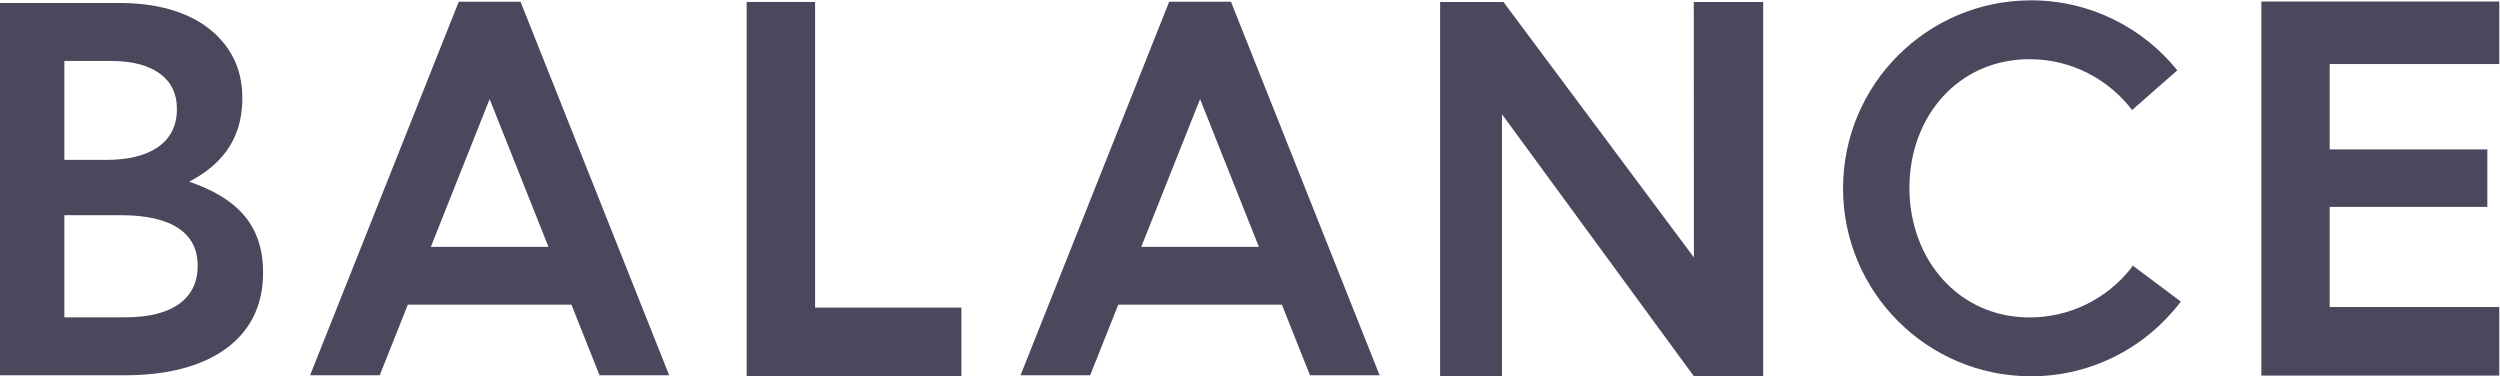<?xml version="1.0" encoding="UTF-8"?>
<svg width="1269px" height="191px" viewBox="0 0 1269 191" version="1.1" xmlns="http://www.w3.org/2000/svg" xmlns:xlink="http://www.w3.org/1999/xlink">
    <!-- Generator: Sketch 46.2 (44496) - http://www.bohemiancoding.com/sketch -->
    <title>balance</title>
    <desc>Created with Sketch.</desc>
    <defs></defs>
    <g id="Page-1" stroke="none" stroke-width="1" fill="none" fill-rule="evenodd">
        <g id="balance" transform="translate(-6, -5)" fill="#49485C">
            <g transform="translate(5, 5)">
                <polygon id="Fill-6" points="1148.873 0.769 1269.639 0.769 1269.639 32.506 1183.542 32.506 1183.542 75.836 1263.574 75.836 1263.574 105.008 1183.542 105.008 1183.542 155.855 1269.639 155.855 1269.639 190.651 1148.873 190.651"></polygon>
                <path d="M1082.196,136.785 C1070.178,151.635 1051.801,161.127 1031.211,161.127 C995.007,161.127 970.22,131.543 970.22,95.348 C970.22,59.147 995.007,30.043 1031.211,30.043 C1052.449,30.043 1071.276,40.19 1083.253,55.852 L1106.201,35.695 C1088.705,14.044 1061.967,0.169 1031.961,0.169 C979.257,0.169 936.534,42.891 936.534,95.587 C936.534,148.283 979.257,191.002 1031.961,191.002 C1063.045,191.002 1090.571,176.076 1107.995,153.075 L1083.639,134.844 C1083.154,135.486 1082.701,136.157 1082.196,136.785" id="Fill-3"></path>
                <polygon id="Fill-2" points="860.761 1 860.823 130.664 764.148 1 732.01 1 732 191 763.408 191 763.408 57.984 860.823 191 896 191 896 1"></polygon>
                <path d="M580.306,125.311 L610.159,50.292 L640.014,125.311 L580.306,125.311 Z M625.847,0.895 L594.473,0.895 L519.029,190.486 L554.367,190.486 L568.629,154.653 L651.688,154.653 L665.947,190.486 L701.291,190.486 L625.847,0.895 Z" id="Fill-10"></path>
                <polygon id="Fill-1" points="380 1 380 191 489 191 489 156.134 414.744 156.134 414.744 1"></polygon>
                <path d="M219.689,125.311 L249.541,50.292 L279.394,125.311 L219.689,125.311 Z M265.227,0.895 L233.856,0.895 L158.412,190.486 L193.75,190.486 L208.012,154.653 L291.071,154.653 L305.33,190.486 L340.674,190.486 L265.227,0.895 Z" id="Fill-8"></path>
                <path d="M62.443,109.229 L33.669,109.229 L33.669,161.062 L64.872,161.062 C87.547,161.062 101.322,152.153 101.322,135.148 L101.322,134.605 C101.322,118.681 88.632,109.229 62.443,109.229 L62.443,109.229 Z M90.794,54.972 C90.794,40.122 78.909,30.943 57.582,30.943 L33.669,30.943 L33.669,81.156 L55.15,81.156 C76.481,81.156 90.794,72.786 90.794,55.511 L90.794,54.972 Z M0.999,1.523 L61.904,1.523 C83.504,1.523 100.51,7.457 111.31,18.256 C119.678,26.625 124,36.885 124,49.573 L124,50.112 C124,72.786 111.04,84.935 97.003,92.227 C119.142,99.782 134.531,112.47 134.531,138.118 L134.531,138.657 C134.531,172.403 106.718,190.486 64.602,190.486 L0.999,190.486 L0.999,1.523 Z" id="Fill-12"></path>
            </g>
        </g>
    </g>
</svg>